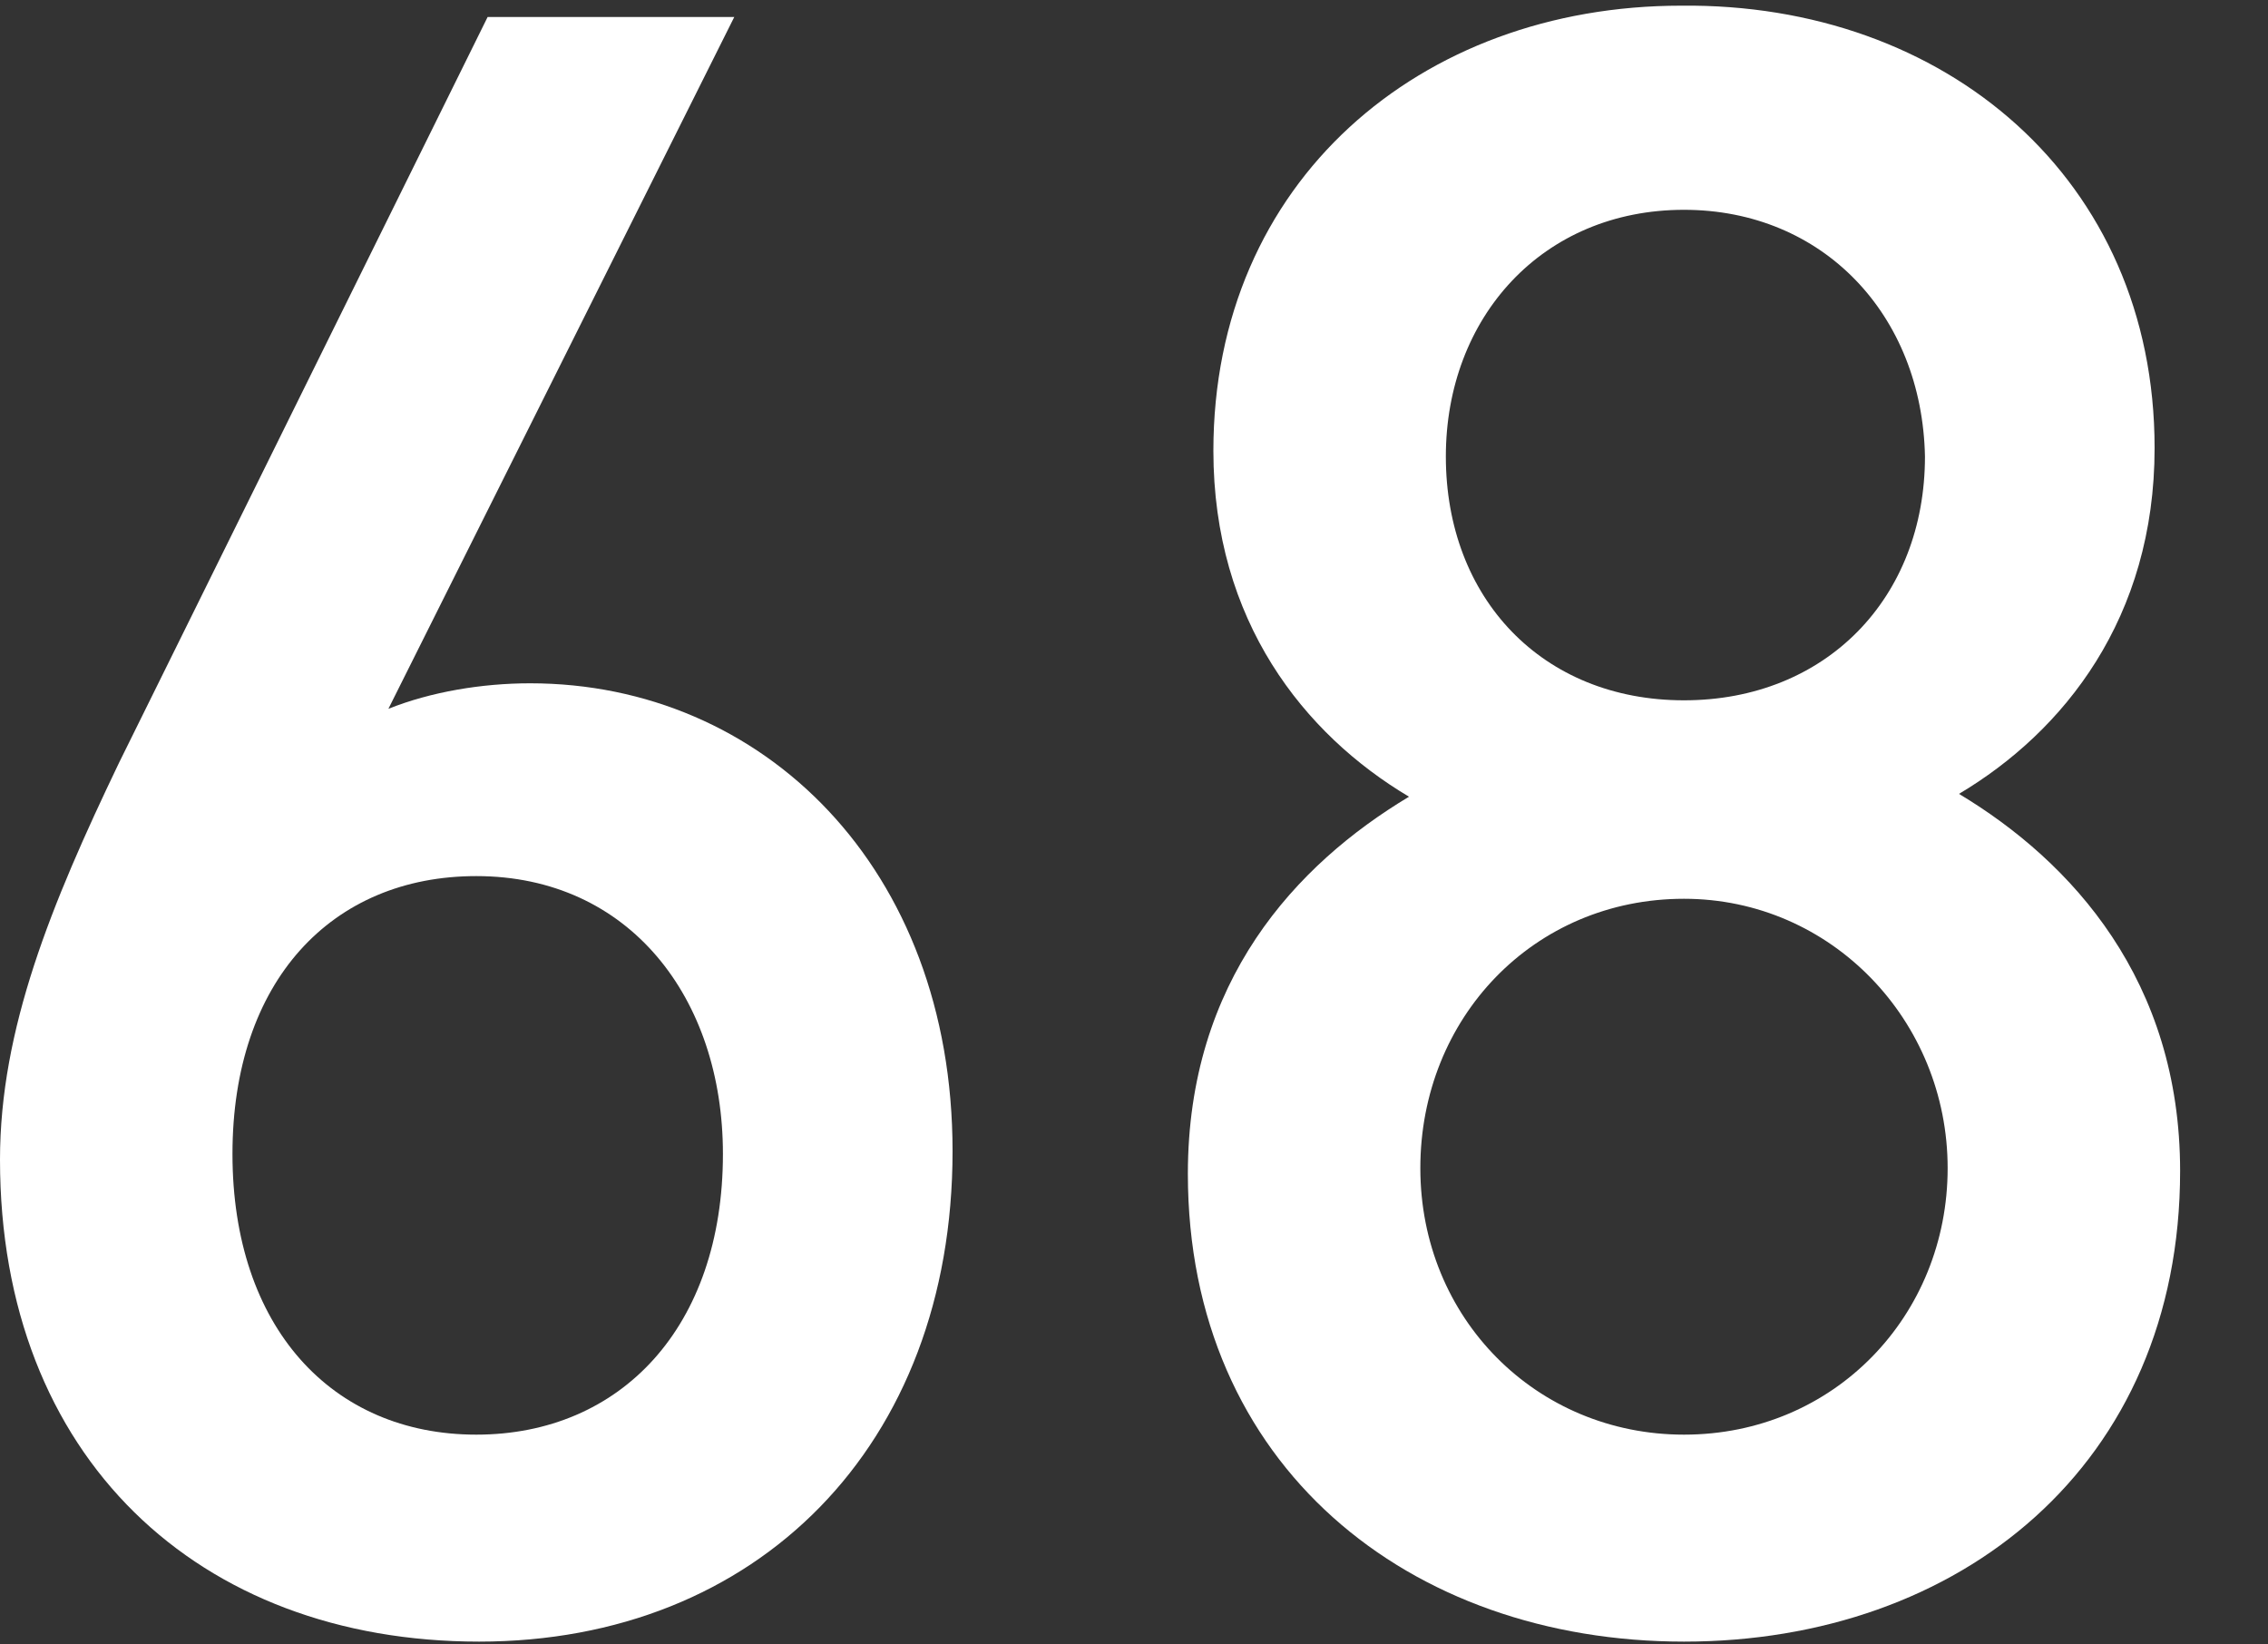 <?xml version="1.0" encoding="utf-8"?>
<!-- Generator: Adobe Illustrator 19.2.0, SVG Export Plug-In . SVG Version: 6.00 Build 0)  -->
<svg version="1.1" xmlns="http://www.w3.org/2000/svg" xmlns:xlink="http://www.w3.org/1999/xlink" x="0px" y="0px"
	 viewBox="0 0 80 58" style="enable-background:new 0 0 80 58;" xml:space="preserve">
<rect x="0" y="0" width="80" height="58" fill="#333333" stroke="none"/>
<style type="text/css">
	.st0{fill:#FFFFFF;}
</style>
<g id="レイヤー_1">
	<g>
		<path class="st0" d="M16.9,57.9C7,57.9,0,51.4,0,40.9c0-4.6,1.8-9,4.2-14L17.2,0.6h8.7L13.7,25c1.5-0.6,3.3-0.9,5-0.9
			c8.2,0,14.9,6.5,14.9,16.5C33.6,51,26.7,57.9,16.9,57.9z M16.8,30.9c-5.1,0-8.6,3.7-8.6,9.8c0,6.1,3.5,9.9,8.6,9.9
			c5.1,0,8.7-3.8,8.7-9.9C25.5,35.2,22.2,30.9,16.8,30.9z"/>
		<path class="st0" d="M59.4,57.9c-9.7,0-17.5-6.2-17.5-16.5c0-6.8,3.8-10.9,7.8-13.3c-3.7-2.2-6.9-6.2-6.9-12.2
			c0-9.5,7.3-15.7,16.5-15.7C68.6,0.1,76,6.3,76,15.8c0,6-3.2,10-6.9,12.2c4,2.4,7.8,6.6,7.8,13.3C76.9,51.7,69.1,57.9,59.4,57.9z
			 M59.4,31.7c-5.3,0-9.3,4.2-9.3,9.5s4.1,9.4,9.3,9.4c5.3,0,9.3-4.2,9.3-9.4S64.6,31.7,59.4,31.7z M59.4,7.4c-5,0-8.4,3.8-8.4,8.7
			c0,5,3.4,8.6,8.4,8.6c5,0,8.5-3.6,8.5-8.6C67.8,11.1,64.3,7.4,59.4,7.4z"/>
	</g>
</g>
<g id="レイヤー_2">
</g>
</svg>
